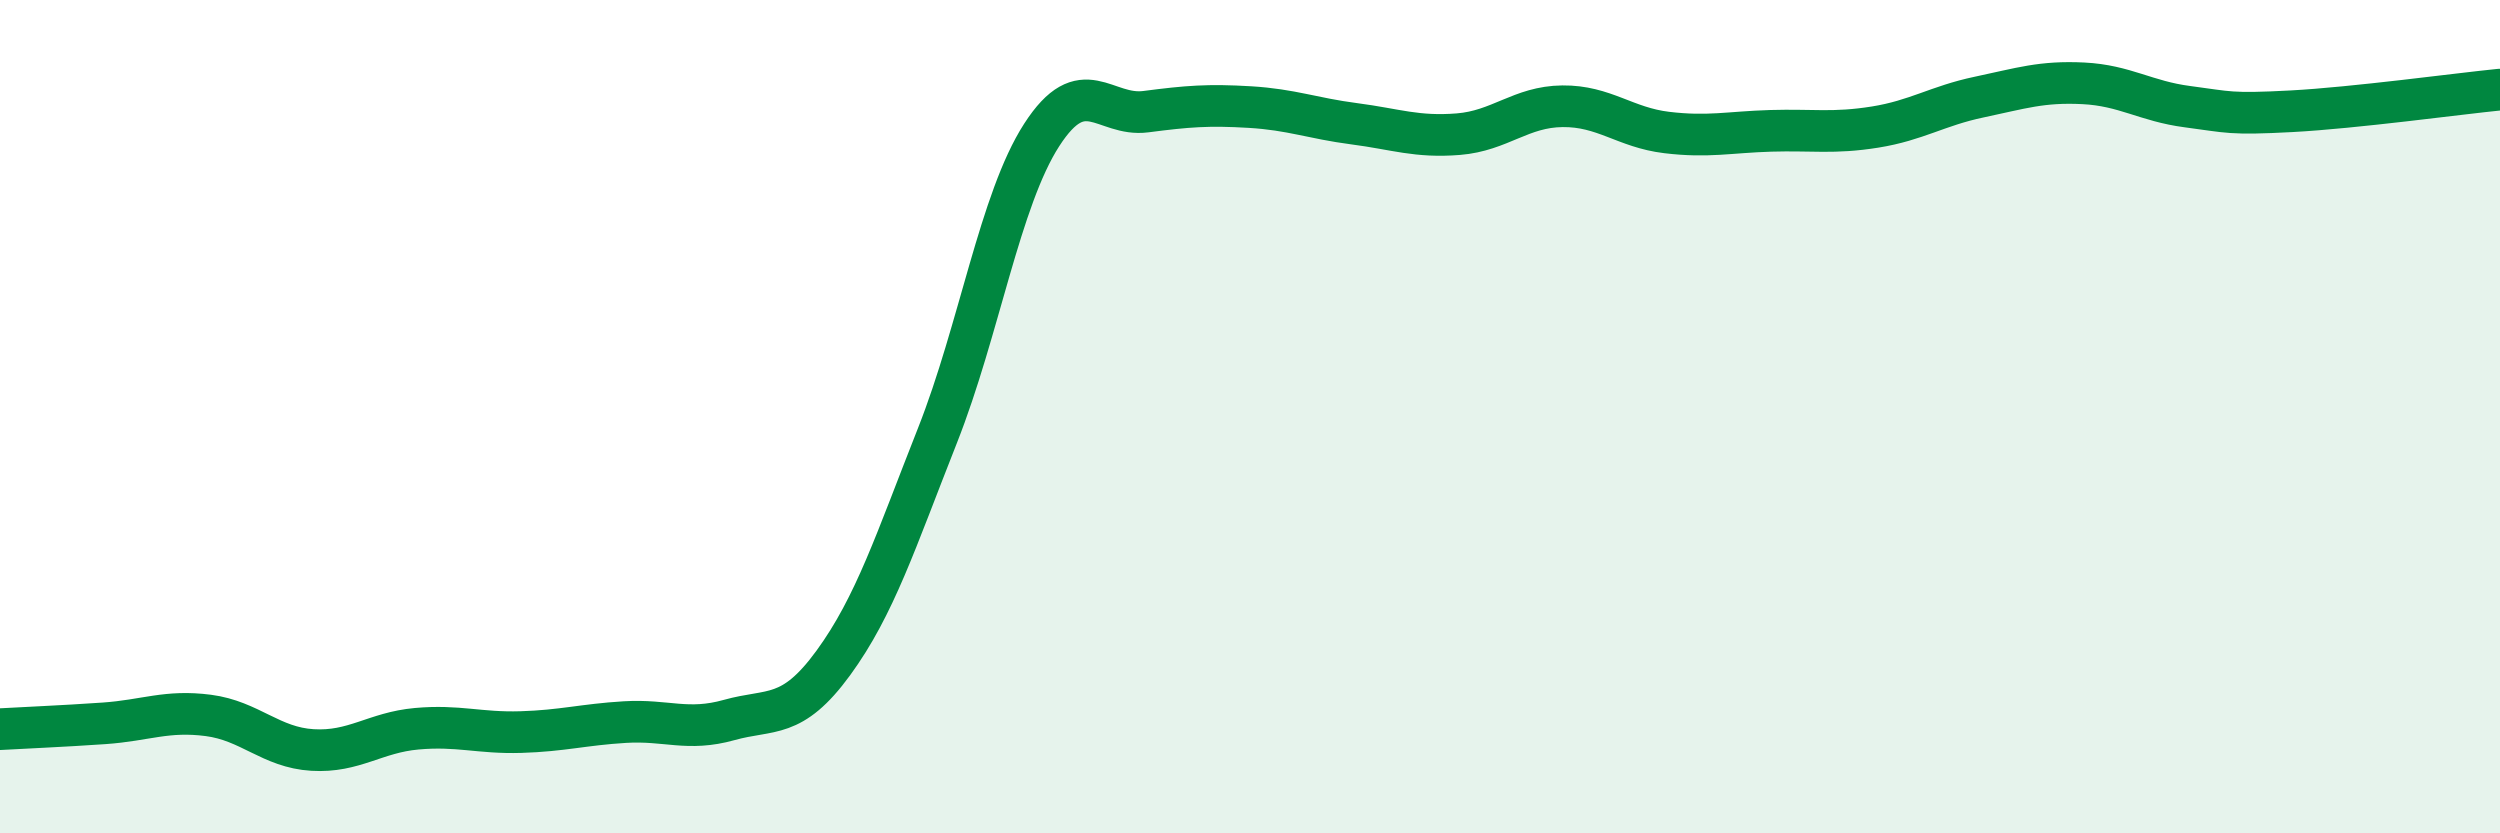 
    <svg width="60" height="20" viewBox="0 0 60 20" xmlns="http://www.w3.org/2000/svg">
      <path
        d="M 0,17.5 C 0.5,17.47 1.5,17.43 2.5,17.36 C 3.5,17.29 4,17.04 5,17.17 C 6,17.3 6.5,17.94 7.5,18 C 8.5,18.06 9,17.58 10,17.49 C 11,17.4 11.5,17.6 12.5,17.57 C 13.5,17.54 14,17.39 15,17.33 C 16,17.27 16.5,17.56 17.5,17.28 C 18.5,17 19,17.28 20,15.91 C 21,14.54 21.5,12.98 22.5,10.45 C 23.5,7.92 24,4.79 25,3.24 C 26,1.69 26.5,2.81 27.5,2.68 C 28.5,2.55 29,2.51 30,2.57 C 31,2.63 31.5,2.84 32.5,2.97 C 33.5,3.1 34,3.3 35,3.22 C 36,3.14 36.5,2.56 37.5,2.55 C 38.5,2.54 39,3.06 40,3.18 C 41,3.3 41.5,3.17 42.5,3.14 C 43.5,3.11 44,3.21 45,3.05 C 46,2.89 46.5,2.54 47.5,2.33 C 48.5,2.12 49,1.95 50,2 C 51,2.05 51.5,2.43 52.5,2.56 C 53.5,2.69 53.5,2.75 55,2.67 C 56.5,2.59 59,2.25 60,2.15L60 20L0 20Z"
        fill="#008740"
        opacity="0.1"
        stroke-linecap="round"
        stroke-linejoin="round"
      />
      <path
        d="M 0,17.5 C 0.5,17.47 1.5,17.43 2.5,17.36 C 3.5,17.29 4,17.04 5,17.17 C 6,17.3 6.5,17.94 7.5,18 C 8.5,18.06 9,17.58 10,17.49 C 11,17.4 11.5,17.6 12.5,17.57 C 13.5,17.54 14,17.39 15,17.33 C 16,17.27 16.5,17.56 17.5,17.28 C 18.5,17 19,17.28 20,15.91 C 21,14.54 21.5,12.98 22.5,10.45 C 23.5,7.92 24,4.79 25,3.24 C 26,1.69 26.5,2.81 27.5,2.68 C 28.5,2.55 29,2.51 30,2.57 C 31,2.63 31.5,2.84 32.5,2.97 C 33.5,3.1 34,3.3 35,3.22 C 36,3.14 36.5,2.56 37.5,2.55 C 38.5,2.54 39,3.06 40,3.18 C 41,3.3 41.5,3.17 42.5,3.14 C 43.5,3.11 44,3.21 45,3.05 C 46,2.89 46.5,2.54 47.5,2.33 C 48.5,2.12 49,1.95 50,2 C 51,2.05 51.5,2.43 52.5,2.56 C 53.5,2.69 53.5,2.75 55,2.67 C 56.5,2.59 59,2.25 60,2.15"
        stroke="#008740"
        stroke-width="1"
        fill="none"
        stroke-linecap="round"
        stroke-linejoin="round"
      />
    </svg>
  